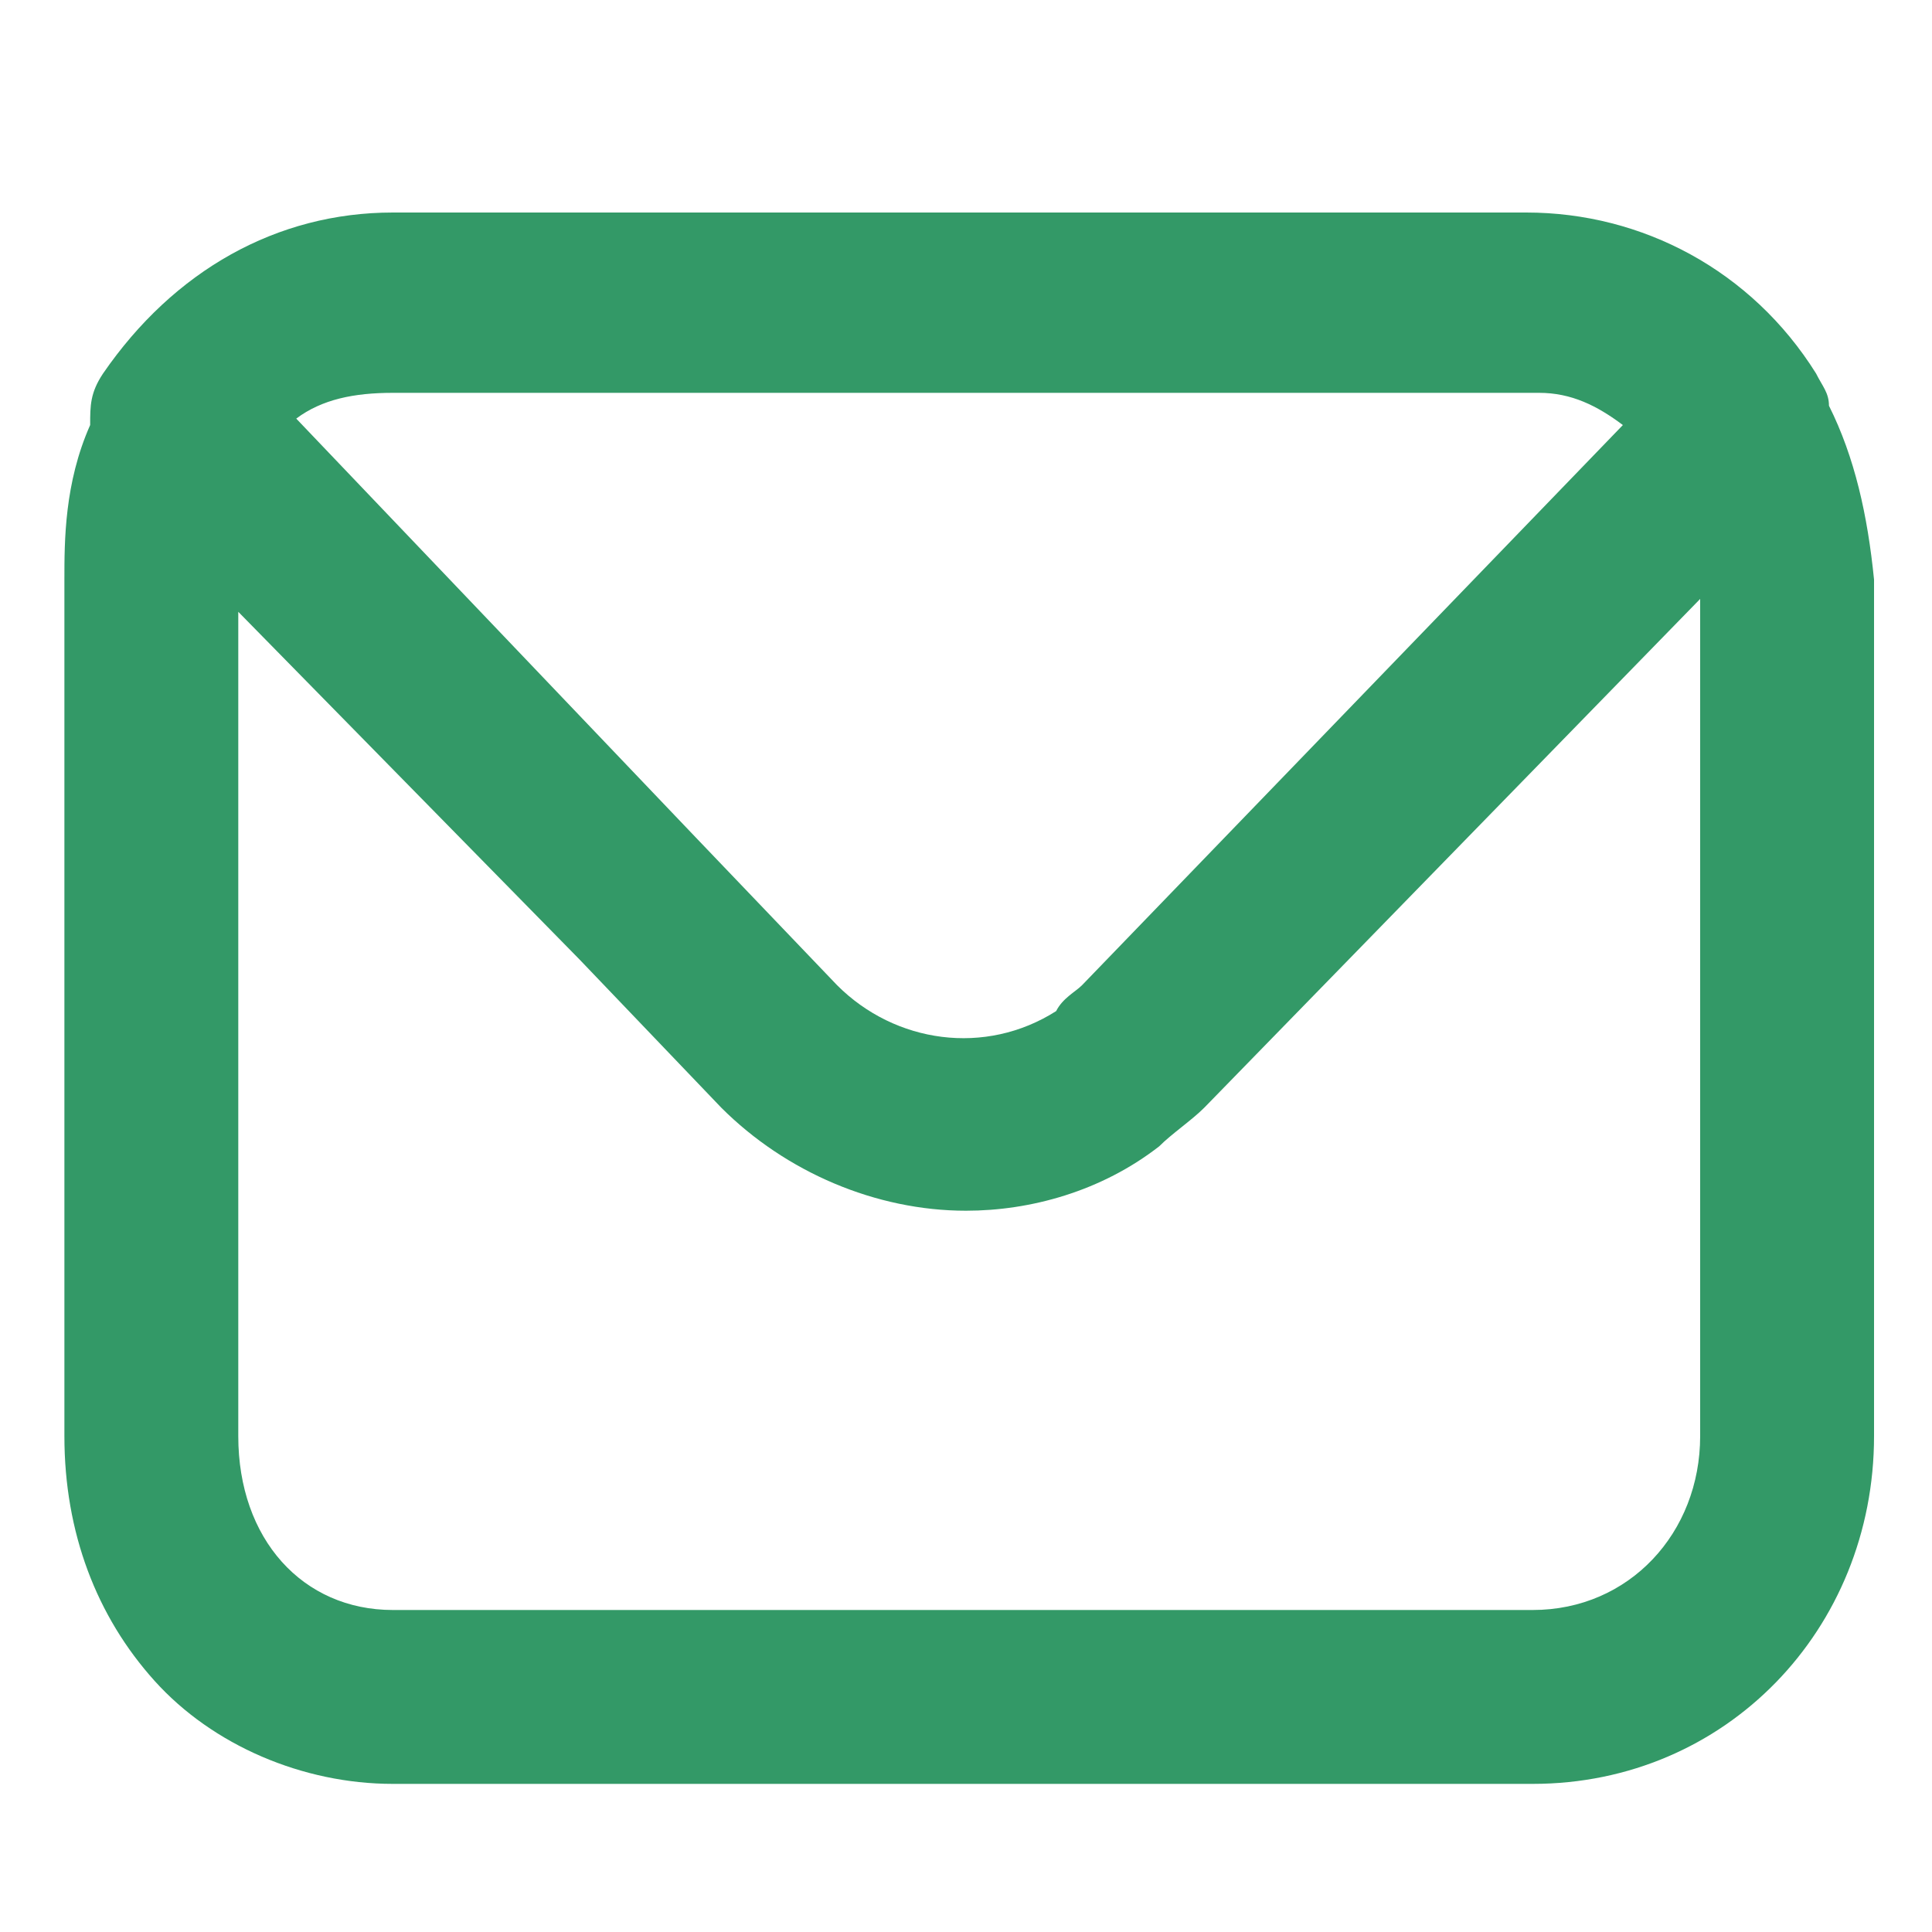 <?xml version="1.0" encoding="utf-8"?>
<!-- Generator: Adobe Illustrator 23.0.1, SVG Export Plug-In . SVG Version: 6.00 Build 0)  -->
<svg version="1.1" id="图层_1" xmlns="http://www.w3.org/2000/svg" xmlns:xlink="http://www.w3.org/1999/xlink" x="0px" y="0px"
	 viewBox="0 0 30 30" style="enable-background:new 0 0 30 30;" xml:space="preserve">
<style type="text/css">
	.st0{fill:#339967;}
</style>
<title>图标</title>
<path class="st0" d="M28.4,6.3c0-0.2-0.1-0.3-0.2-0.5c-1-1.6-2.7-2.5-4.5-2.5H6.1c-1.8,0-3.4,0.9-4.5,2.5C1.4,6.1,1.4,6.3,1.4,6.6
	C1,7.5,1,8.4,1,9v13.3c0,1.5,0.5,2.8,1.4,3.8c0.9,1,2.3,1.6,3.7,1.6h17.7c3,0,5.3-2.4,5.3-5.4V9C29,8,28.8,7.1,28.4,6.3z M16.8,15.3
	c-0.1,0.1-0.3,0.2-0.4,0.4c-1.1,0.7-2.5,0.5-3.4-0.4L10.8,13L4.6,6.5C5,6.2,5.5,6.1,6.1,6.1h17.8l0,0c0.5,0,0.9,0.2,1.3,0.5
	L16.8,15.3z M18,17.8c0.2-0.2,0.5-0.4,0.7-0.6l7.7-7.9l0,13c0,1.5-1.1,2.7-2.6,2.7H6.1c-1.4,0-2.4-1.1-2.4-2.7V9.5l5.3,5.4l2.2,2.3
	c1,1,2.4,1.6,3.8,1.6C16,18.8,17.1,18.5,18,17.8z"/>
</svg>
